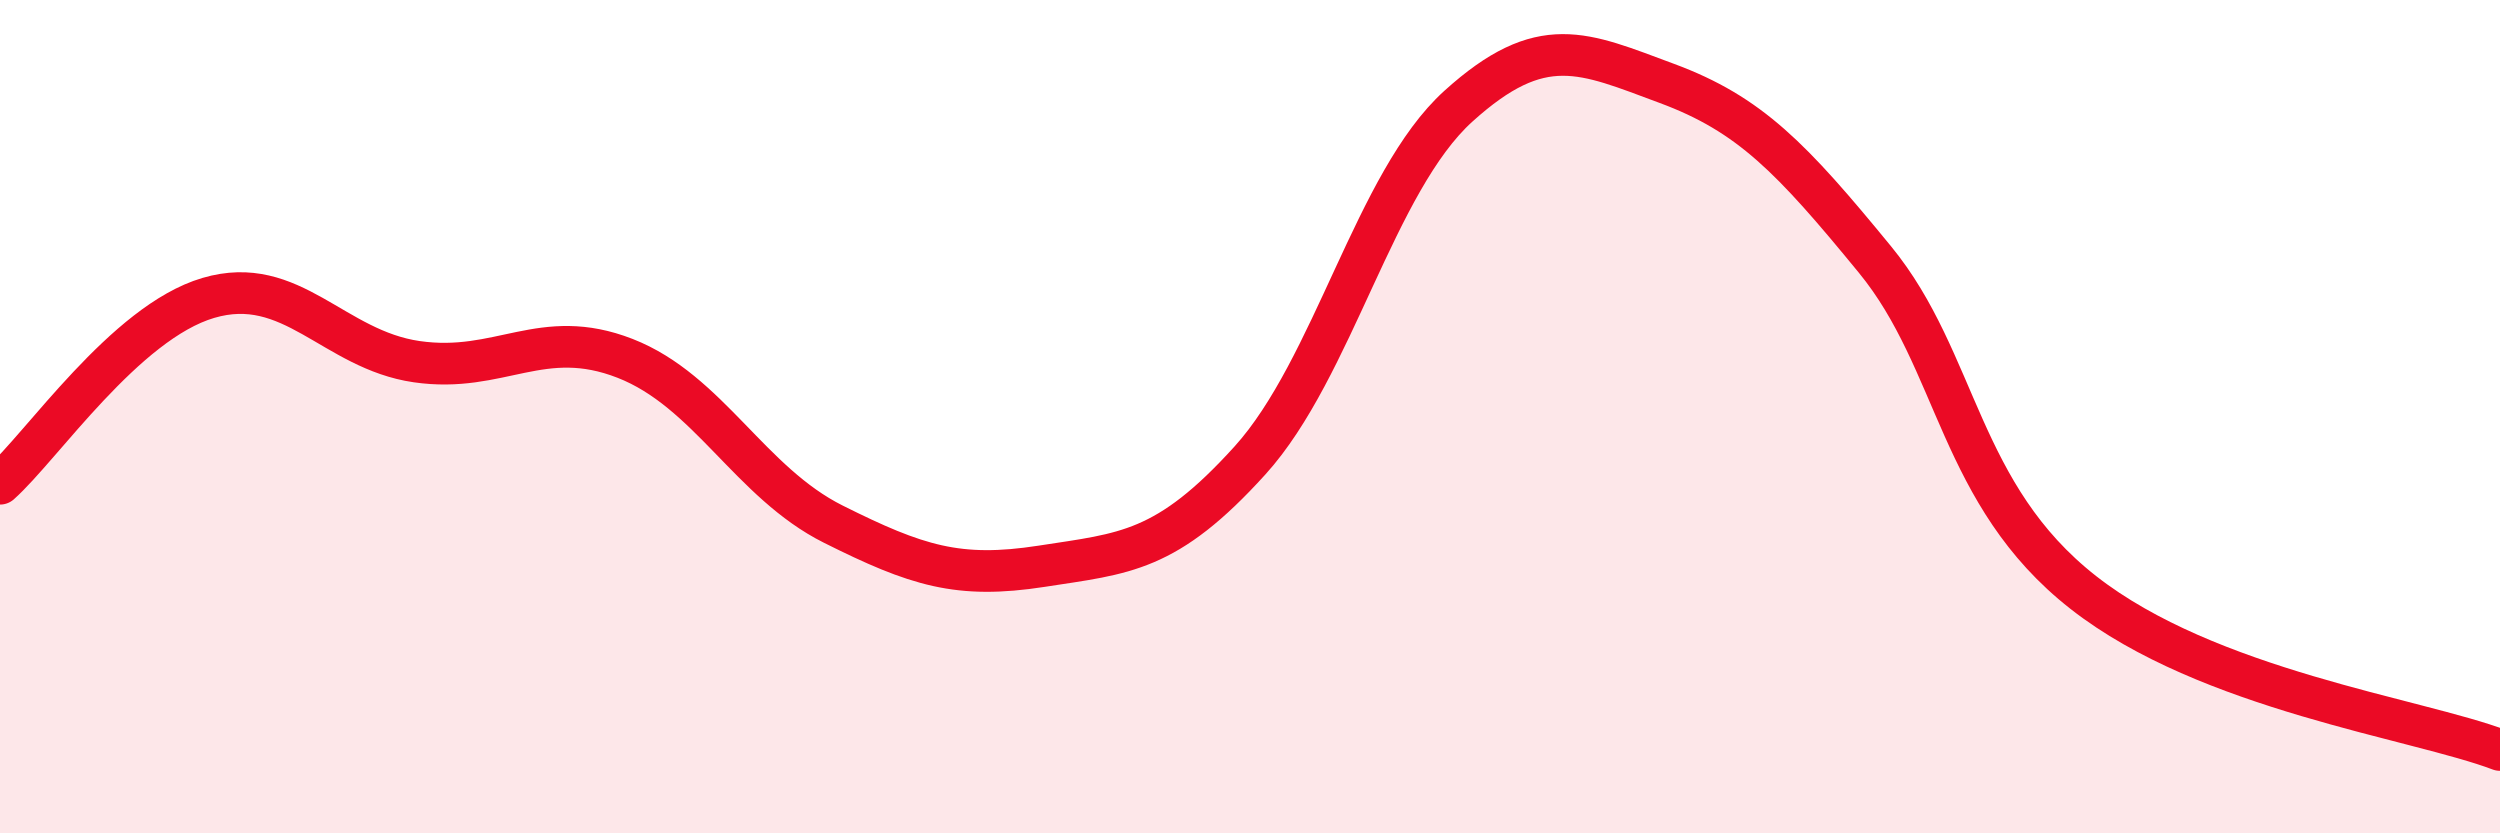 
    <svg width="60" height="20" viewBox="0 0 60 20" xmlns="http://www.w3.org/2000/svg">
      <path
        d="M 0,11.61 C 1,10.72 3,7.74 5,7.15 C 7,6.56 8,8.39 10,8.68 C 12,8.97 13,7.82 15,8.6 C 17,9.38 18,11.58 20,12.58 C 22,13.58 23,13.9 25,13.59 C 27,13.28 28,13.26 30,11.05 C 32,8.84 33,4.36 35,2.55 C 37,0.74 38,1.26 40,2 C 42,2.74 43,3.79 45,6.23 C 47,8.67 47,11.87 50,14.22 C 53,16.57 58,17.24 60,18L60 20L0 20Z"
        fill="#EB0A25"
        opacity="0.1"
        stroke-linecap="round"
        stroke-linejoin="round"
      />
      <path
        d="M 0,11.61 C 1,10.72 3,7.74 5,7.15 C 7,6.56 8,8.39 10,8.68 C 12,8.97 13,7.82 15,8.6 C 17,9.38 18,11.58 20,12.58 C 22,13.58 23,13.9 25,13.59 C 27,13.28 28,13.26 30,11.05 C 32,8.84 33,4.36 35,2.55 C 37,0.74 38,1.26 40,2 C 42,2.74 43,3.79 45,6.23 C 47,8.67 47,11.87 50,14.22 C 53,16.57 58,17.24 60,18"
        stroke="#EB0A25"
        stroke-width="1"
        fill="none"
        stroke-linecap="round"
        stroke-linejoin="round"
      />
    </svg>
  